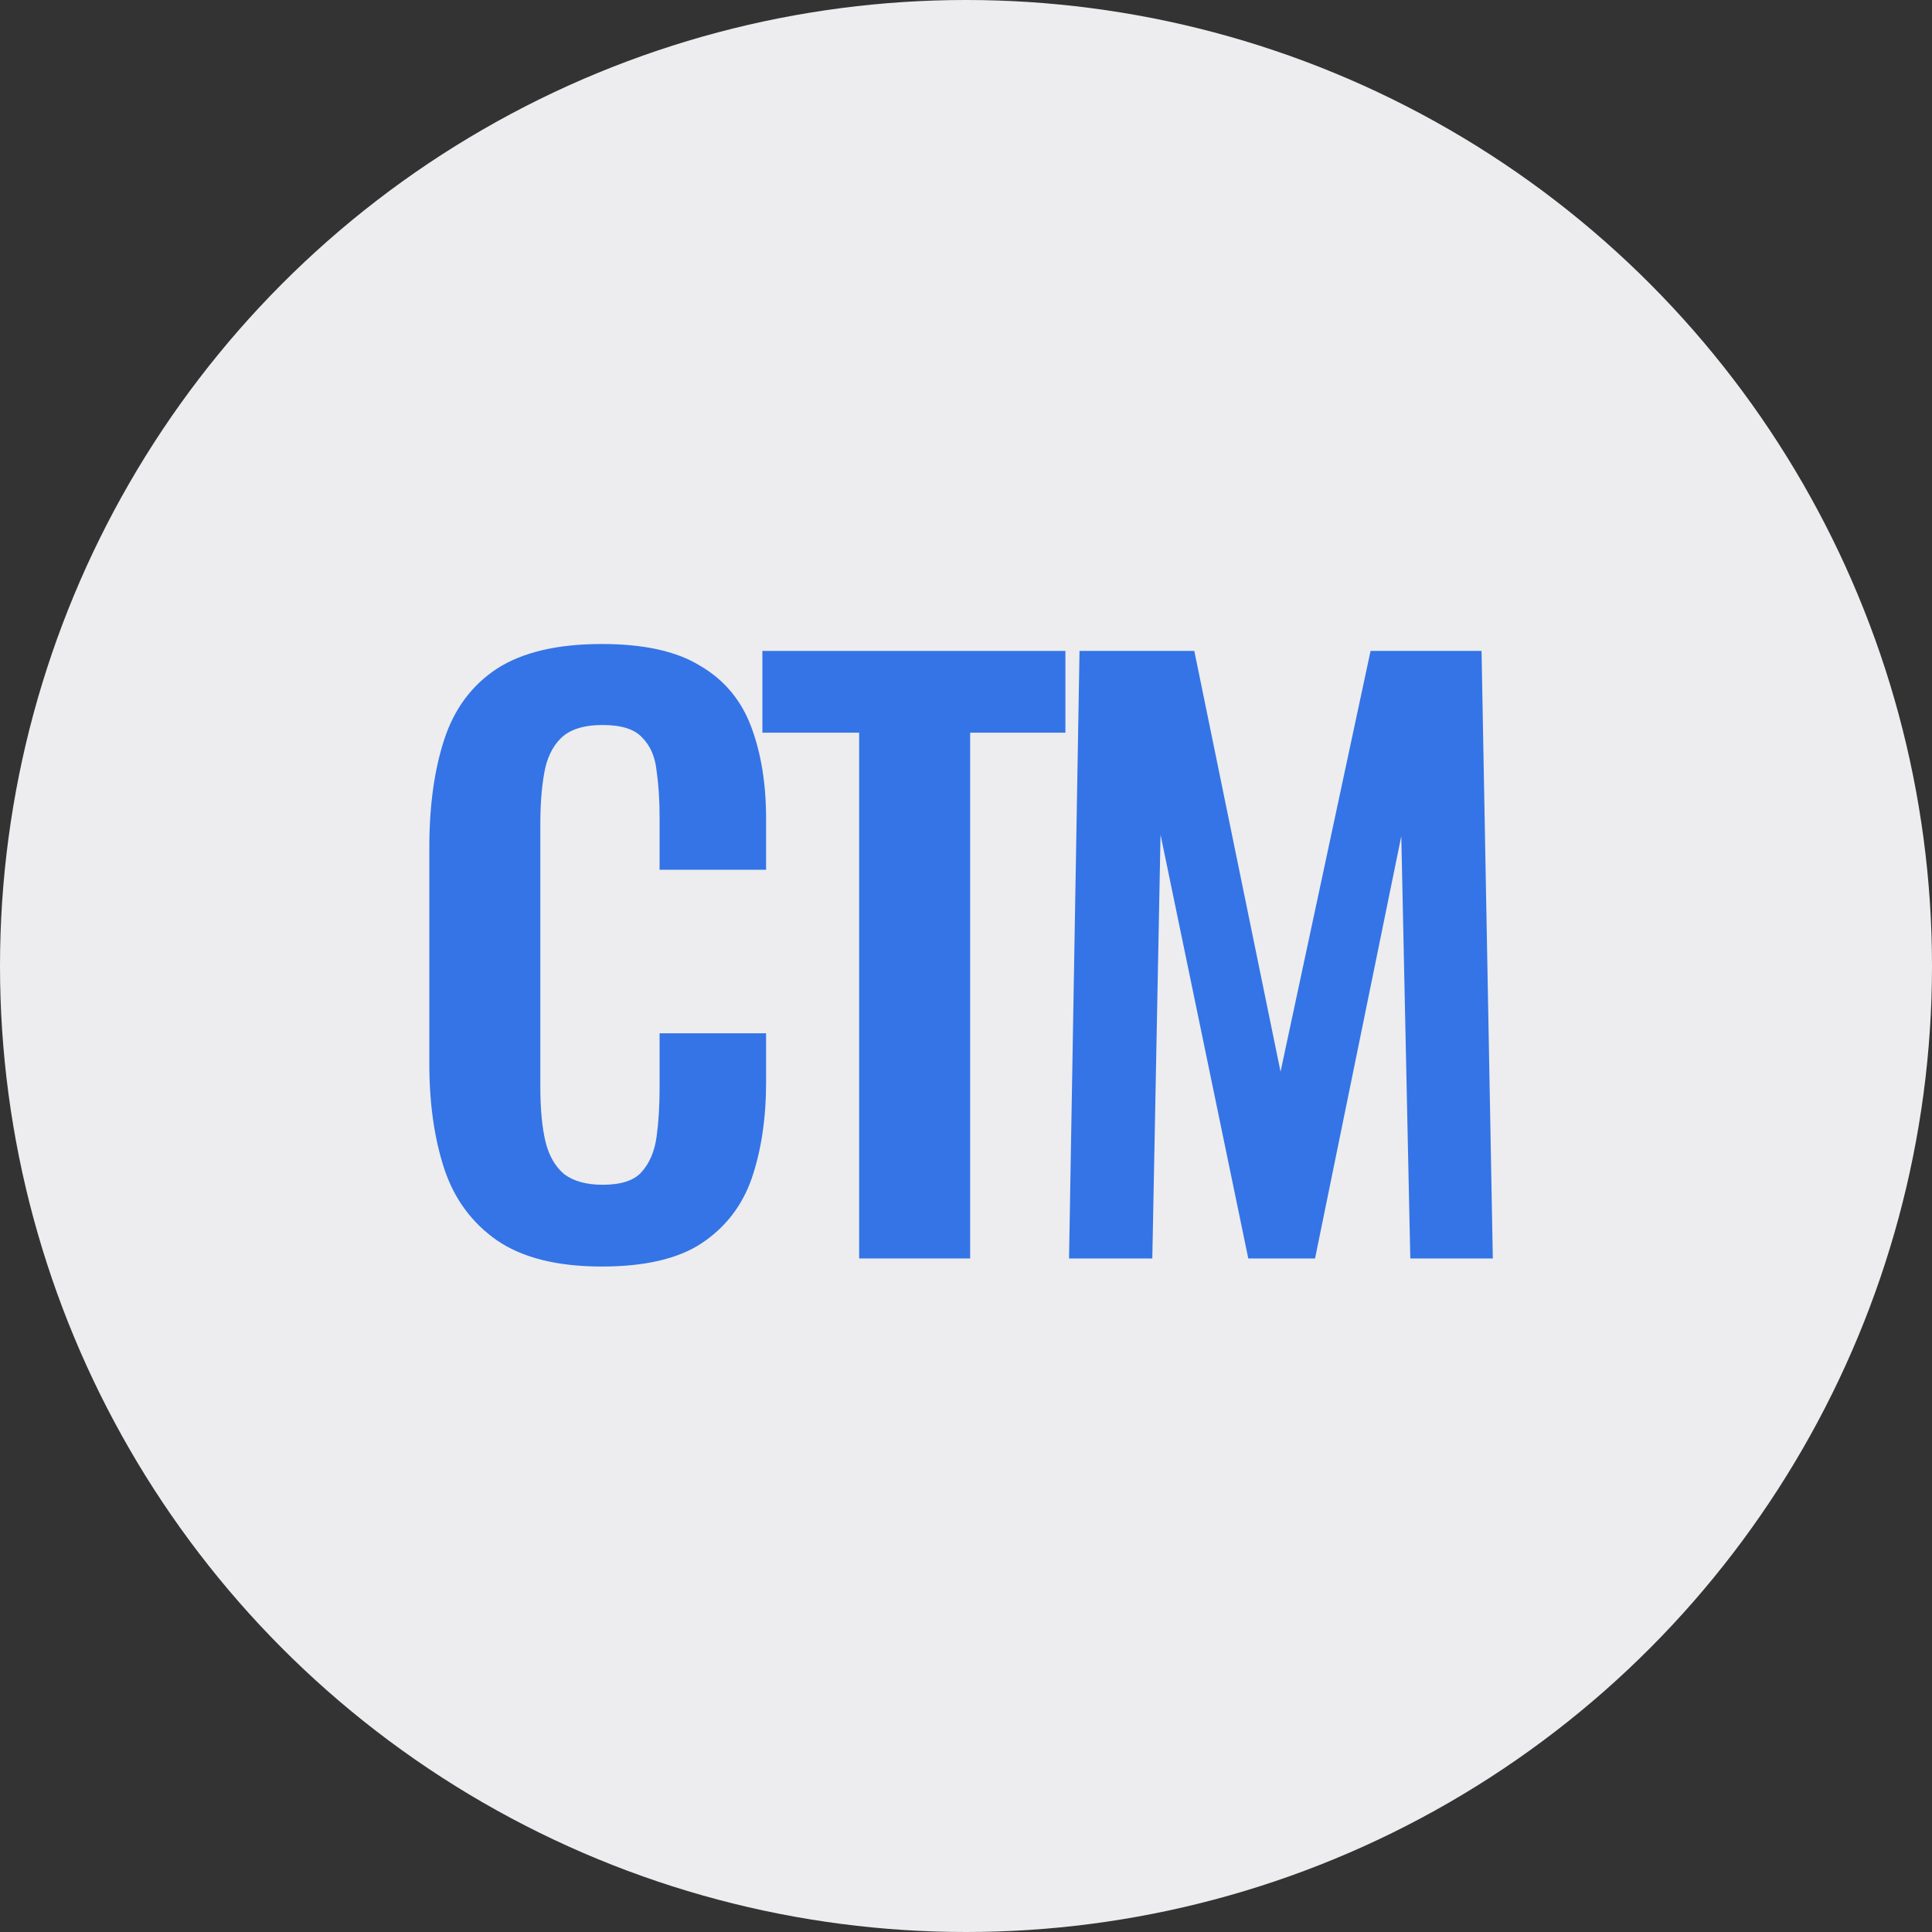 <?xml version="1.0" encoding="UTF-8"?> <svg xmlns="http://www.w3.org/2000/svg" width="72" height="72" viewBox="0 0 72 72" fill="none"><rect x="0" y="0" width="72" height="72" fill="#333333" stroke="none"/><circle cx="36" cy="36" r="36" fill="#EDEDEF"></circle><path d="M39.84 46.899L40.231 24.258H44.508L47.722 39.939L51.077 24.258H55.213L55.633 46.899H52.558L52.222 31.162L49.008 46.899H46.52L43.25 31.106L42.943 46.899H39.84Z" fill="#3474E6"></path><path d="M32.018 46.899V27.305H28.412V24.258H39.705V27.305H36.155V46.899H32.018Z" fill="#3474E6"></path><path d="M22.429 47.2C20.77 47.2 19.466 46.874 18.516 46.222C17.584 45.569 16.932 44.684 16.559 43.566C16.186 42.43 16 41.125 16 39.653V31.575C16 30.028 16.186 28.687 16.559 27.55C16.932 26.413 17.584 25.537 18.516 24.922C19.466 24.308 20.77 24 22.429 24C23.994 24 25.215 24.27 26.091 24.811C26.985 25.332 27.619 26.087 27.991 27.075C28.364 28.062 28.55 29.208 28.55 30.513V32.413H24.581V30.457C24.581 29.823 24.544 29.246 24.469 28.724C24.413 28.202 24.236 27.792 23.938 27.494C23.659 27.177 23.165 27.019 22.457 27.019C21.749 27.019 21.227 27.186 20.892 27.522C20.575 27.839 20.37 28.277 20.277 28.836C20.183 29.376 20.137 29.991 20.137 30.68V40.52C20.137 41.339 20.202 42.02 20.332 42.56C20.463 43.082 20.696 43.482 21.031 43.762C21.385 44.023 21.861 44.153 22.457 44.153C23.146 44.153 23.631 43.995 23.91 43.678C24.209 43.343 24.395 42.905 24.469 42.364C24.544 41.824 24.581 41.218 24.581 40.547V38.507H28.55V40.324C28.55 41.666 28.373 42.858 28.019 43.902C27.665 44.927 27.041 45.737 26.146 46.334C25.271 46.911 24.032 47.2 22.429 47.2Z" fill="#3474E6"></path></svg> 